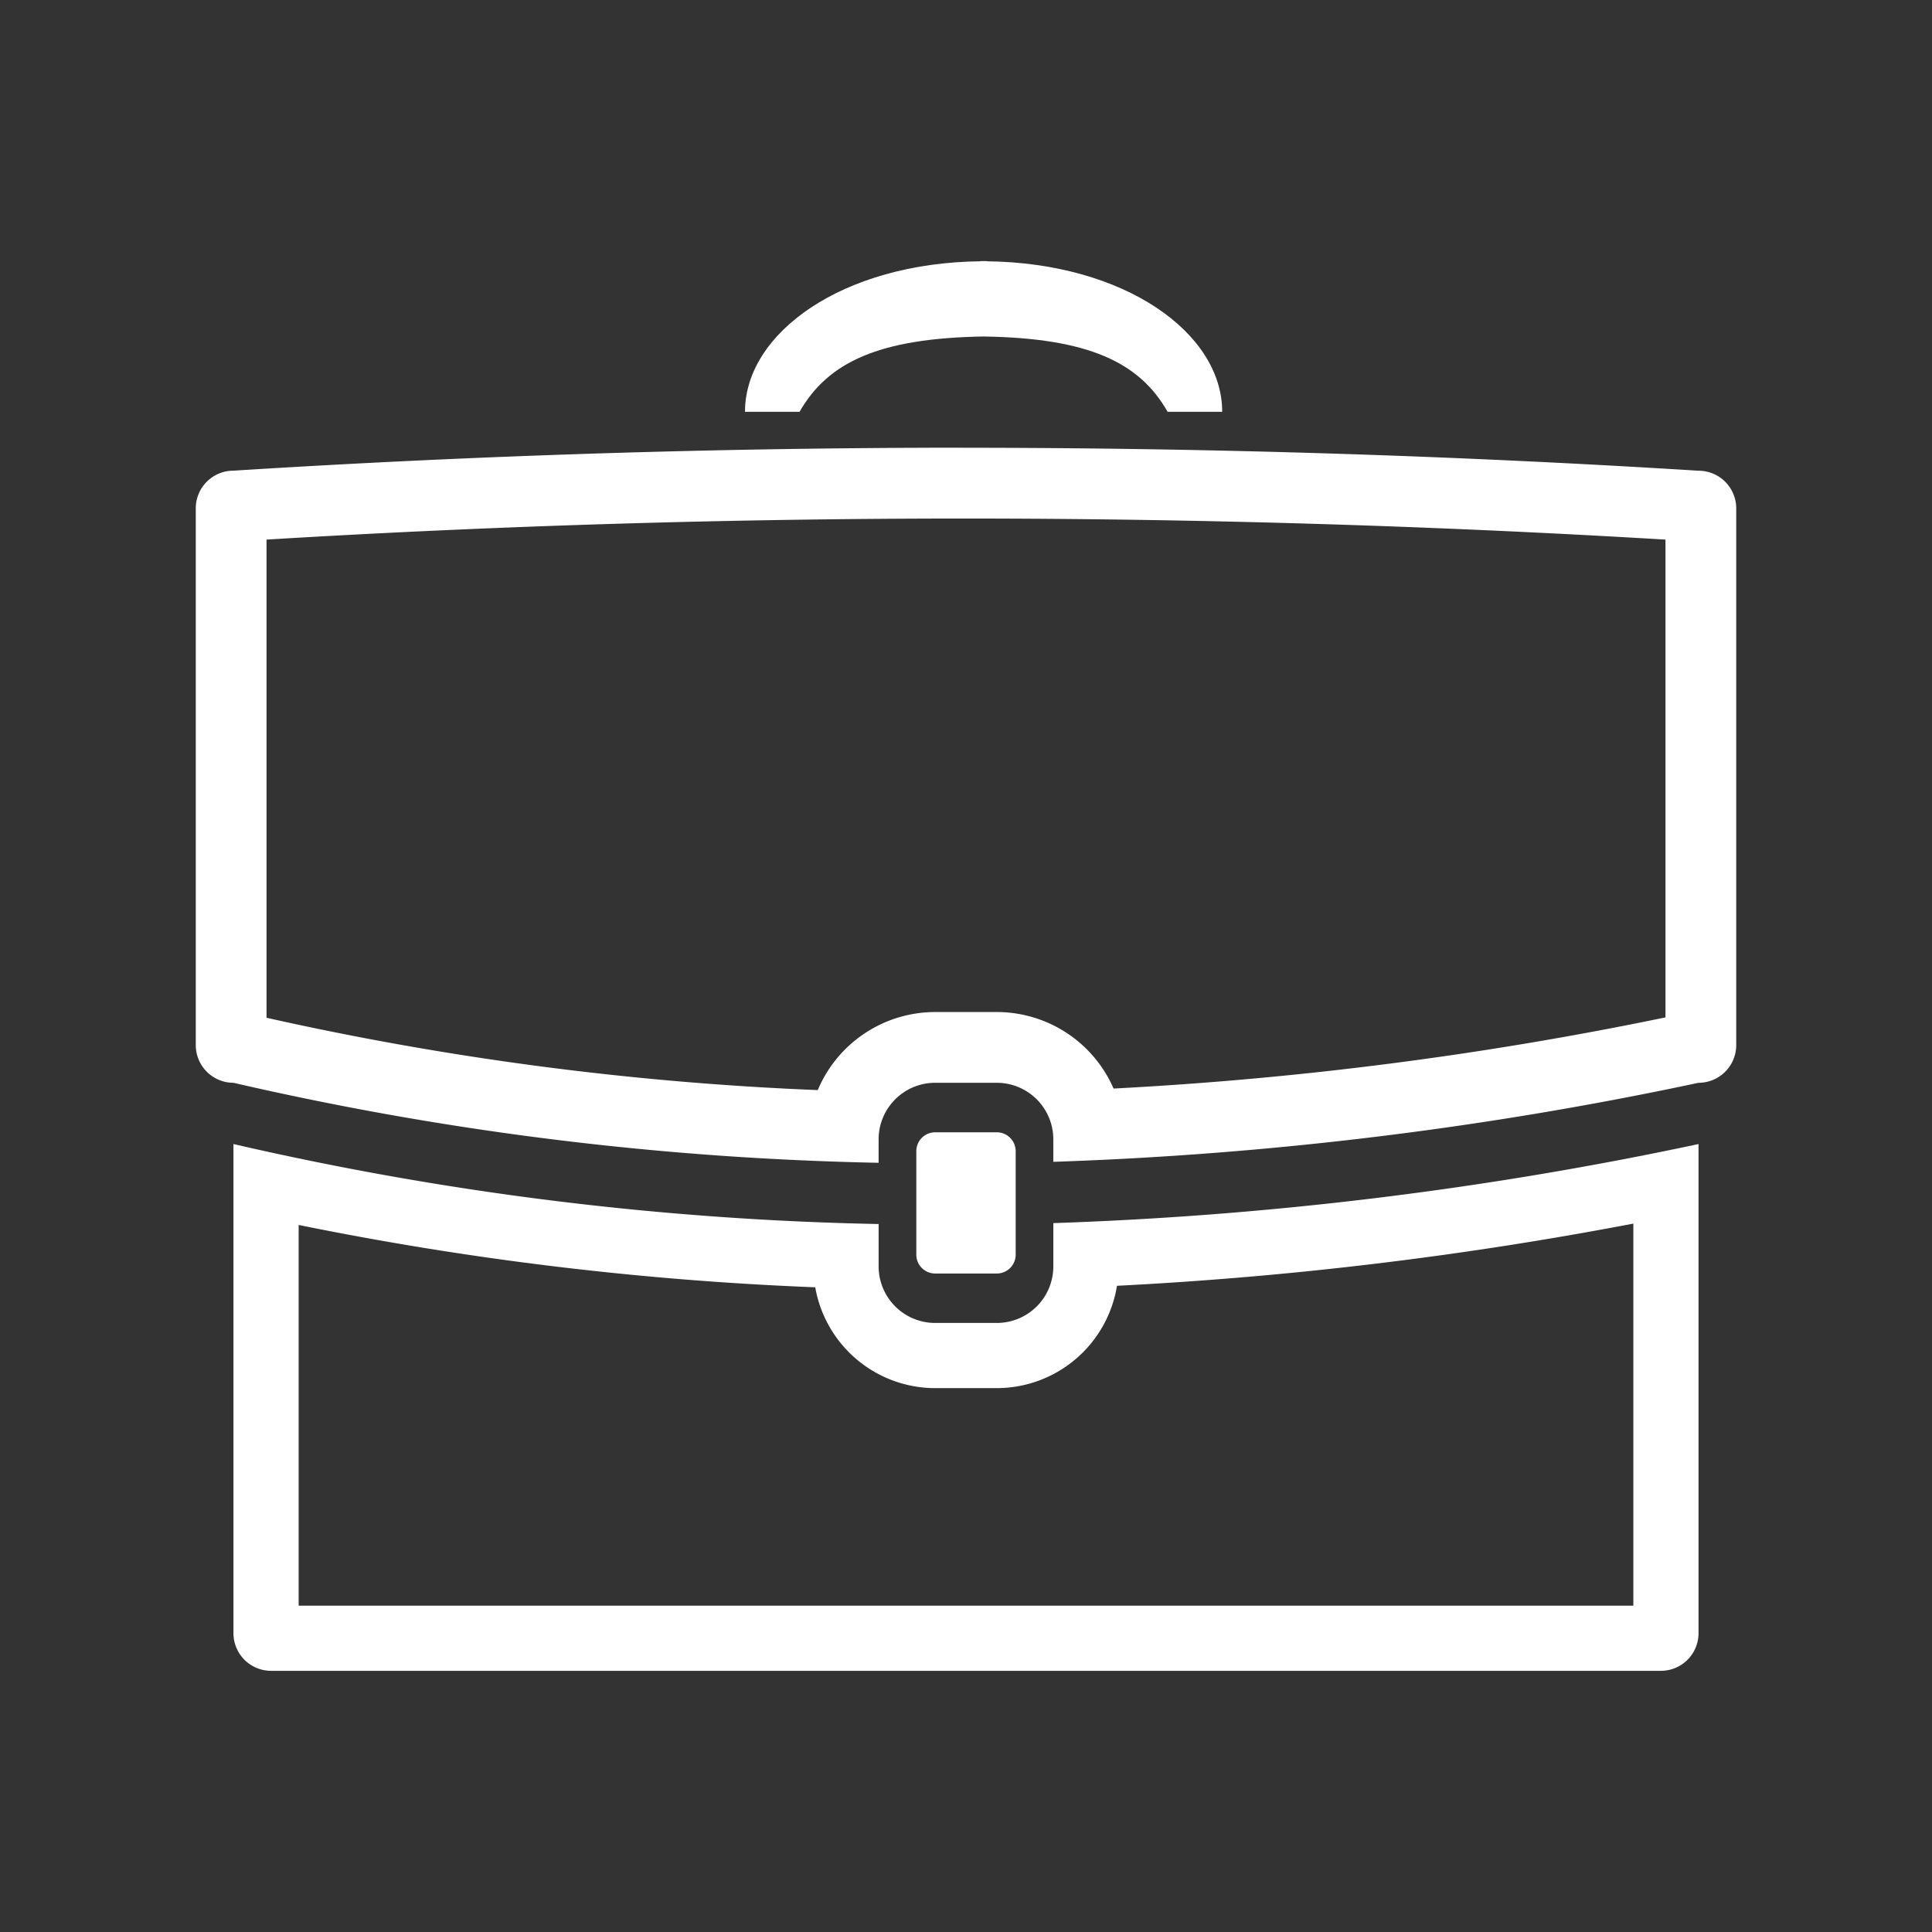 <?xml version="1.0" encoding="UTF-8"?> <svg xmlns="http://www.w3.org/2000/svg" viewBox="0 0 120 120"><rect x="0" y="0" width="120" height="120" fill="#333333" stroke="none"/><defs><style>.cls-1{fill:#fff;}</style></defs><g id="Layer_2" data-name="Layer 2"><path class="cls-1" d="M61.915,79.1a1.172,1.172,0,0,0,1.171-1.169V71.5a1.175,1.175,0,0,0-1.171-1.171H58.083A1.172,1.172,0,0,0,56.914,71.5v6.433A1.17,1.17,0,0,0,58.083,79.1Z"></path><path class="cls-1" d="M61.094,20.9c6.495.1,9.67,1.588,11.428,4.676h3.391c0-4.9-6.059-9.253-14.624-9.347v-.011c-.066,0-.126,0-.2,0s-.126,0-.193,0v.011c-8.565.094-14.623,4.451-14.623,9.347h3.39C51.425,22.492,54.6,21.006,61.094,20.9Z"></path><path class="cls-1" d="M101.45,76V99.73H18.55V76.084a200.573,200.573,0,0,0,32.086,3.872,7.57,7.57,0,0,0,7.447,6.263h3.832a7.571,7.571,0,0,0,7.463-6.356A234.186,234.186,0,0,0,101.45,76Zm4.05-4.941A229.022,229.022,0,0,1,65.424,75.97v2.691a3.512,3.512,0,0,1-3.509,3.51H58.083a3.515,3.515,0,0,1-3.51-3.51V76.027A195.021,195.021,0,0,1,14.5,71.058V101.44a2.339,2.339,0,0,0,2.339,2.338h86.32a2.339,2.339,0,0,0,2.34-2.338V71.058Z"></path><path class="cls-1" d="M59.846,32.207c14.414,0,29.073.44,43.6,1.309V63.192a227.057,227.057,0,0,1-34.28,4.42,7.917,7.917,0,0,0-7.25-4.753H58.083a7.919,7.919,0,0,0-7.291,4.849,191.641,191.641,0,0,1-34.237-4.493v-29.7c14.33-.868,28.884-1.308,43.291-1.308Zm0-4.4q-22.674,0-45.345,1.427a2.339,2.339,0,0,0-2.341,2.339V64.915A2.34,2.34,0,0,0,14.5,67.254a195.09,195.09,0,0,0,40.072,4.969v-1.46a3.514,3.514,0,0,1,3.51-3.509h3.832a3.512,3.512,0,0,1,3.509,3.509v1.4A228.83,228.83,0,0,0,105.5,67.254a2.34,2.34,0,0,0,2.34-2.339V31.577a2.339,2.339,0,0,0-2.34-2.339q-22.826-1.422-45.654-1.427Z"></path></g></svg> 